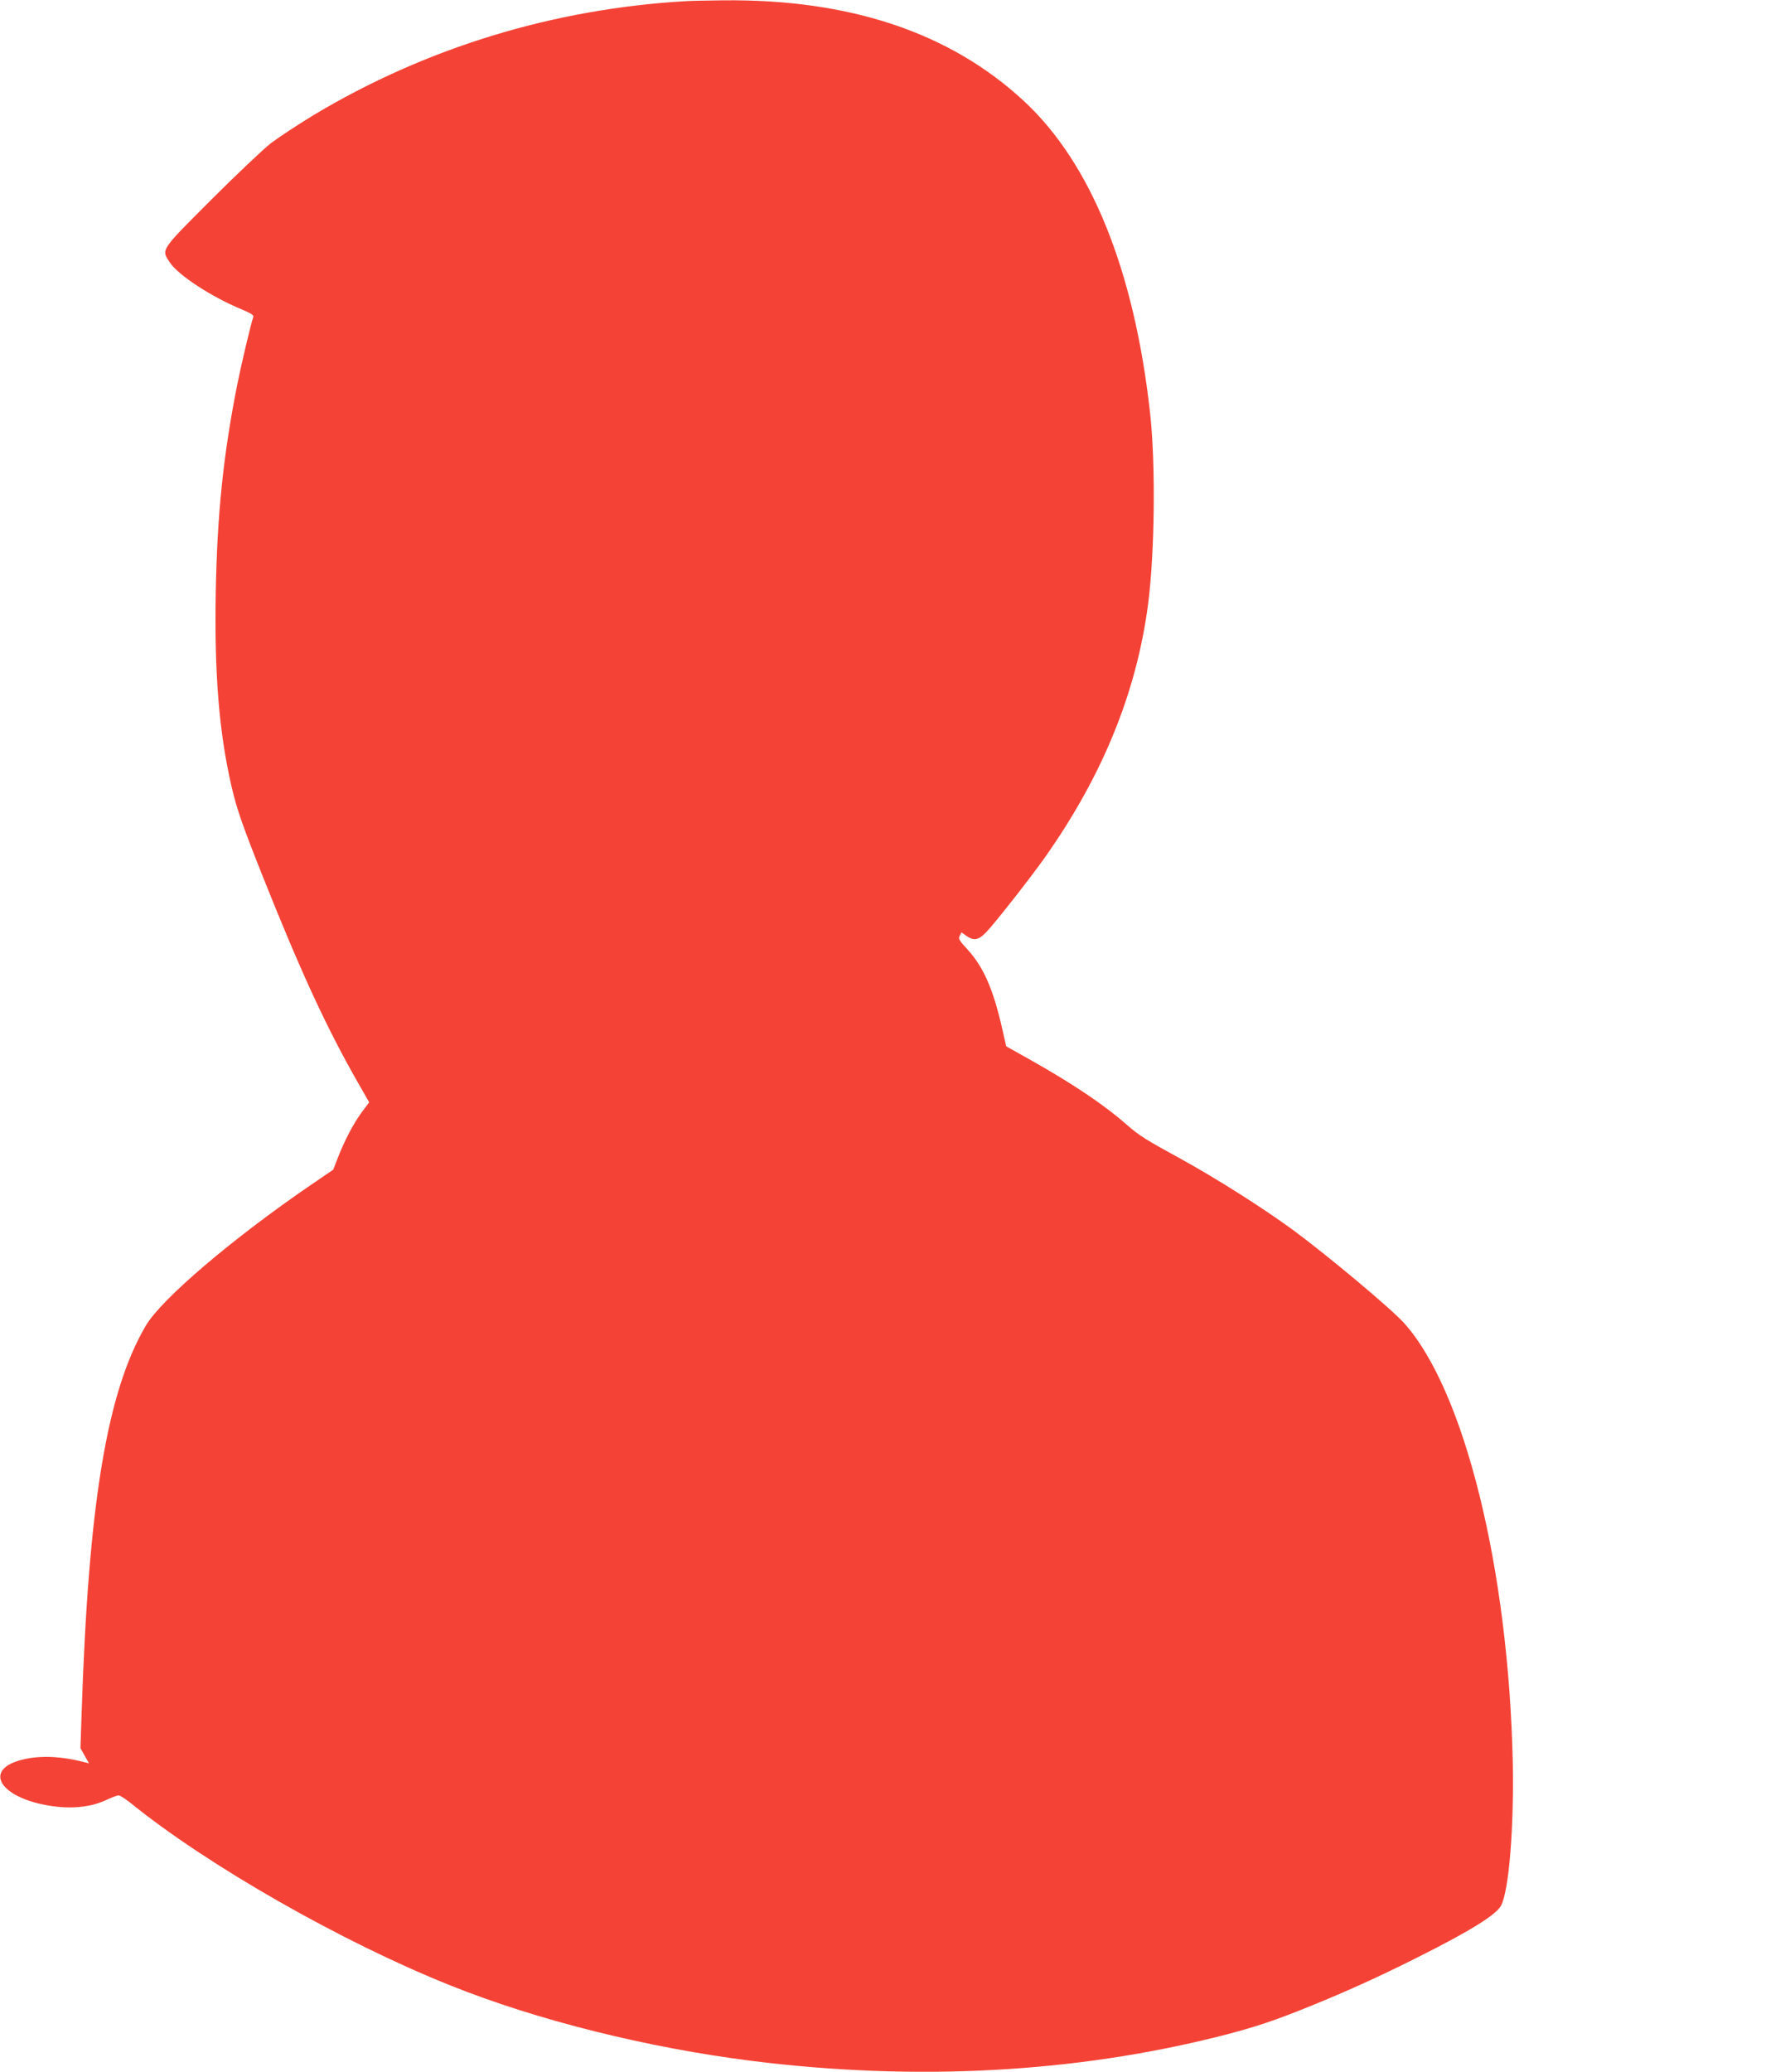 <?xml version="1.0" standalone="no"?>
<!DOCTYPE svg PUBLIC "-//W3C//DTD SVG 20010904//EN"
 "http://www.w3.org/TR/2001/REC-SVG-20010904/DTD/svg10.dtd">
<svg version="1.0" xmlns="http://www.w3.org/2000/svg"
 width="1106pt" height="1280pt" viewBox="0 0 1106 1280"
 preserveAspectRatio="xMidYMid meet">
<g transform="translate(0,1280) scale(0.1,-0.1)"
fill="#f44336" stroke="none">
<path d="M4240 12793 c-821 -47 -1608 -288 -2301 -703 -97 -59 -217 -138 -266
-175 -48 -38 -215 -196 -370 -351 -315 -315 -307 -304 -254 -385 53 -79 256
-212 444 -290 58 -24 76 -36 72 -47 -13 -34 -75 -296 -99 -417 -87 -439 -124
-802 -133 -1285 -9 -506 21 -866 98 -1200 32 -136 63 -227 183 -530 244 -613
403 -958 603 -1307 l64 -112 -47 -63 c-51 -69 -106 -175 -148 -283 l-27 -70
-132 -90 c-489 -334 -931 -710 -1027 -875 -240 -410 -354 -1100 -396 -2401
l-7 -207 26 -47 27 -47 -28 7 c-137 36 -260 42 -366 20 -283 -60 -153 -256
196 -295 112 -13 220 2 303 41 34 16 69 29 78 29 8 0 39 -20 69 -43 476 -387
1310 -863 1981 -1131 536 -215 1214 -384 1862 -466 1013 -127 2001 -74 2905
156 206 53 323 92 538 179 232 94 424 181 658 298 334 167 499 269 529 327 49
94 80 485 72 885 -26 1196 -299 2299 -672 2713 -81 90 -469 414 -685 574 -192
140 -476 320 -700 443 -207 113 -252 141 -325 205 -148 130 -340 258 -614 412
l-134 75 -23 102 c-56 249 -116 386 -215 495 -53 57 -59 68 -49 86 l11 21 29
-21 c53 -37 82 -28 147 48 85 99 259 322 340 437 356 504 566 1020 637 1565
41 319 47 863 12 1180 -98 883 -366 1544 -782 1928 -455 421 -1073 628 -1854
620 -96 -1 -200 -3 -230 -5z"/>
</g>
</svg>
